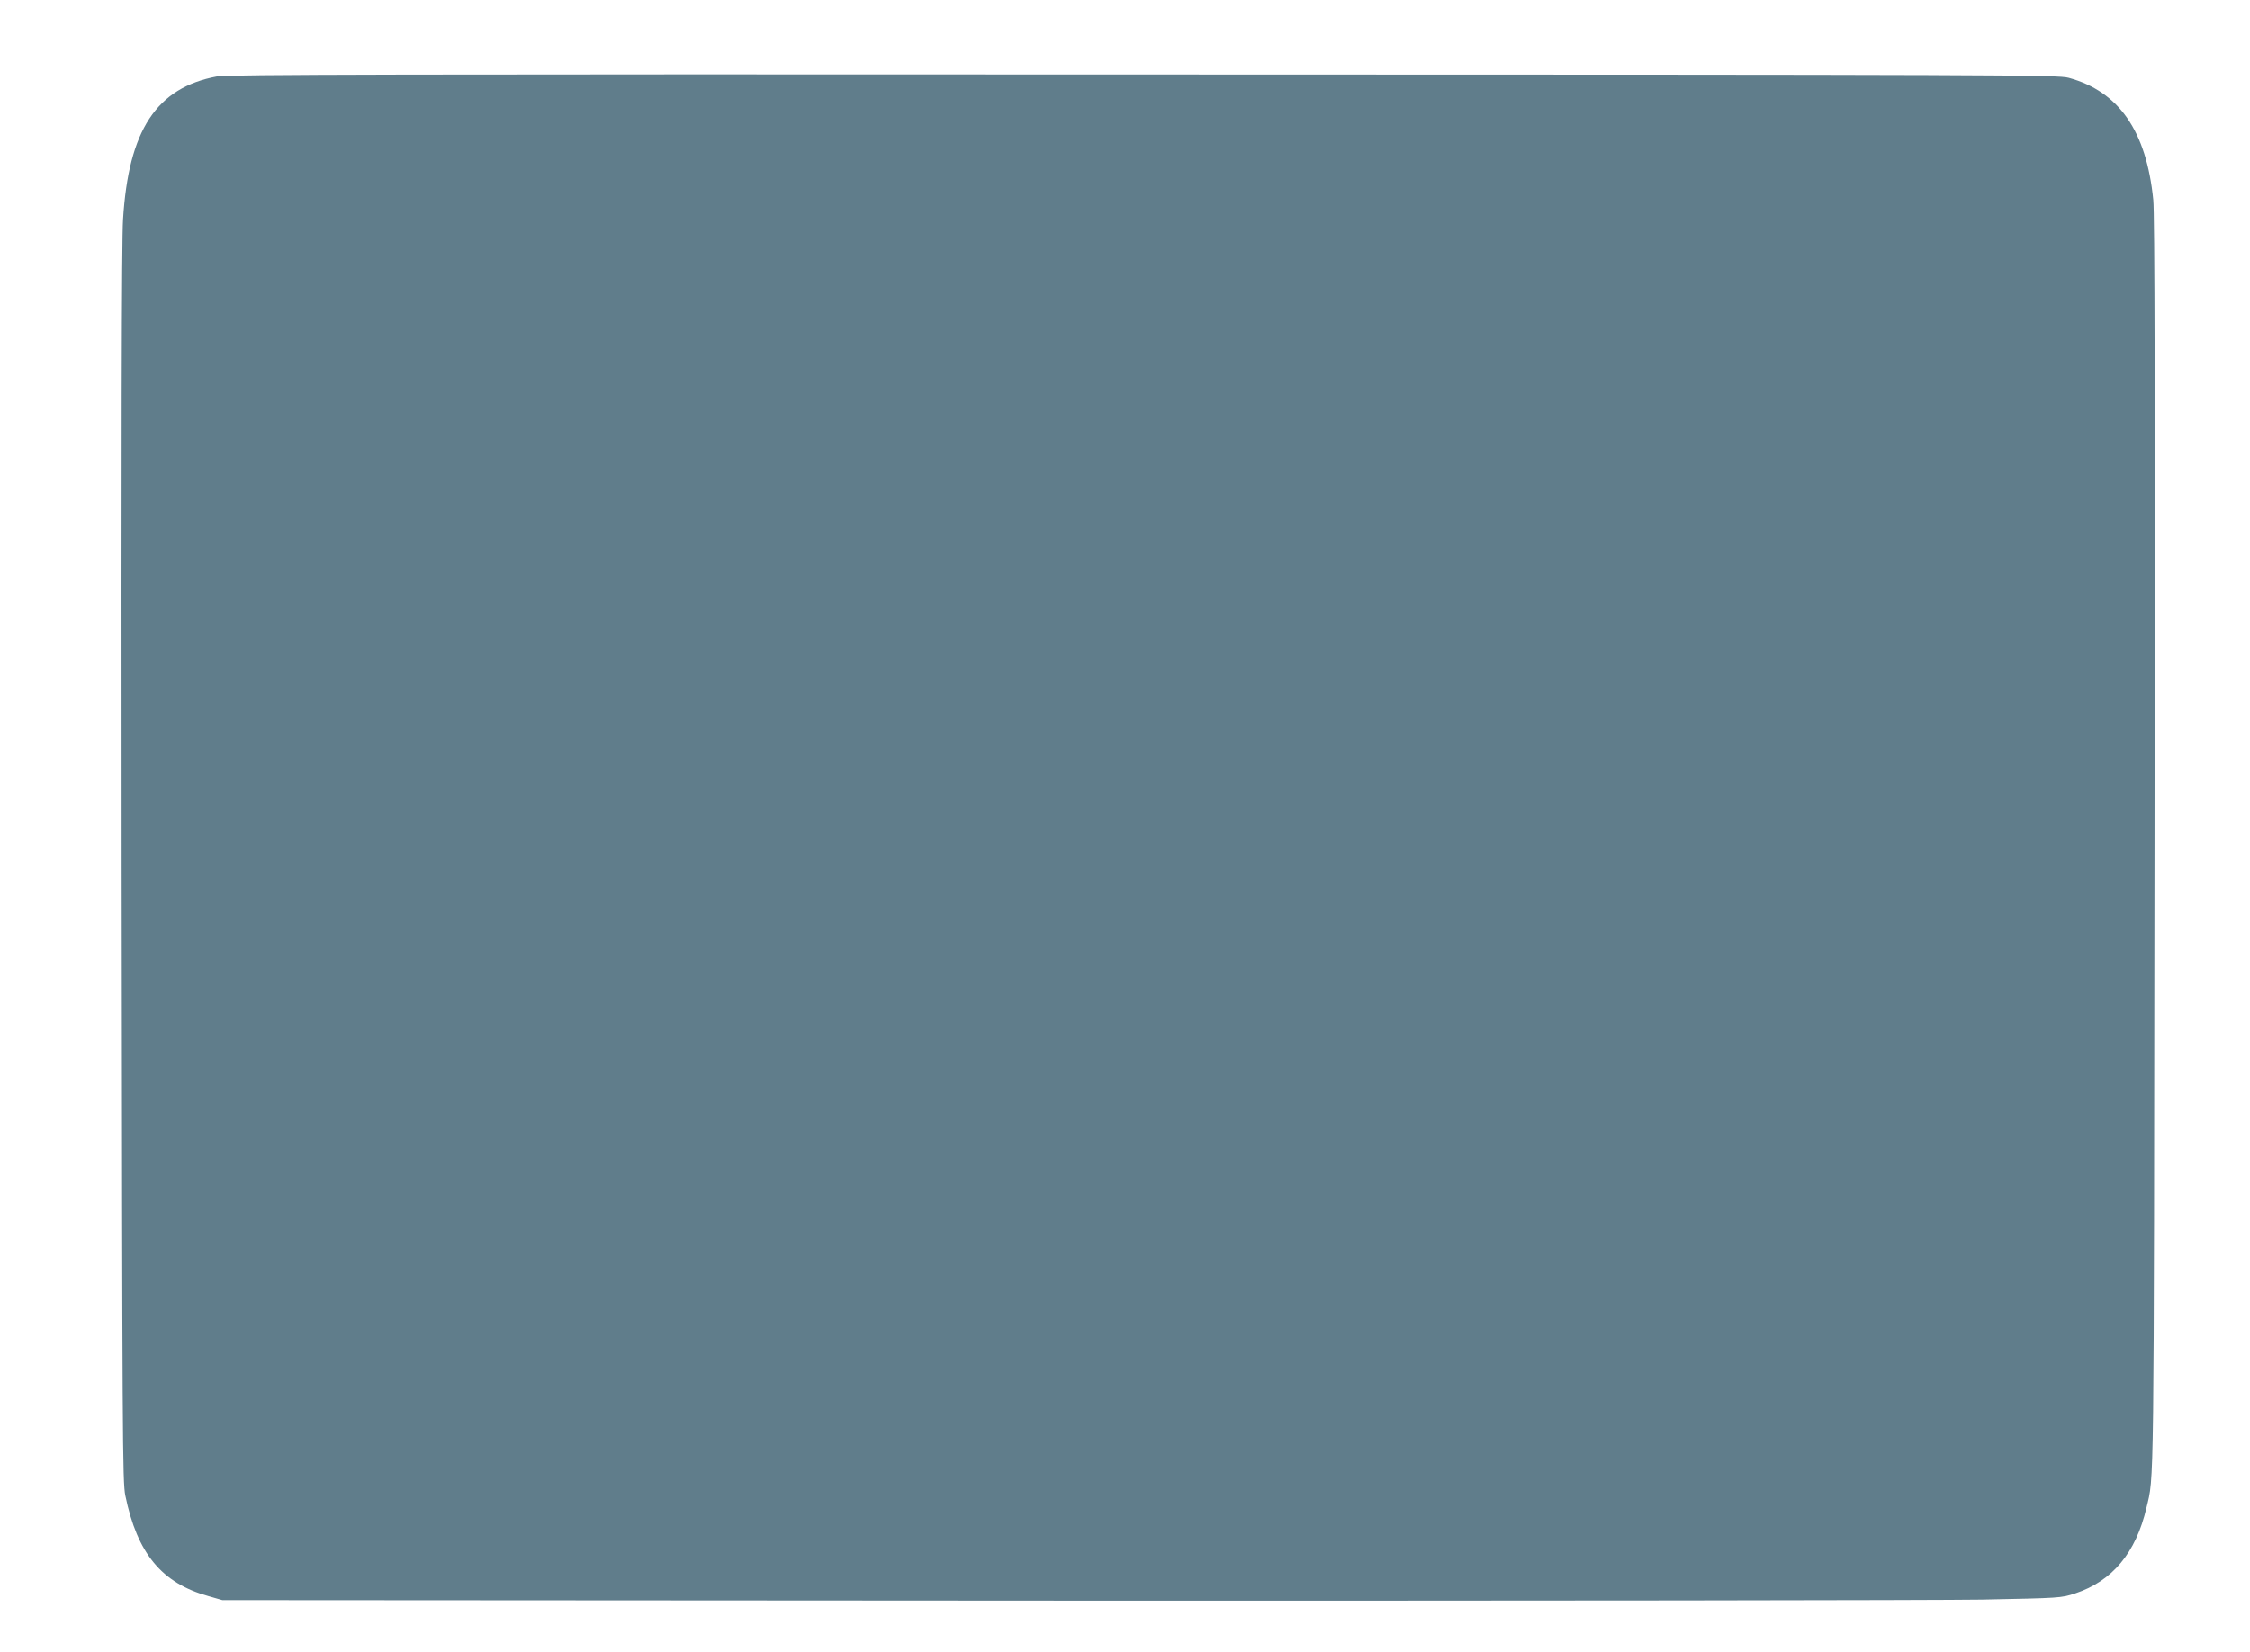 <?xml version="1.0" standalone="no"?>
<!DOCTYPE svg PUBLIC "-//W3C//DTD SVG 20010904//EN"
 "http://www.w3.org/TR/2001/REC-SVG-20010904/DTD/svg10.dtd">
<svg version="1.0" xmlns="http://www.w3.org/2000/svg"
 width="1280pt" height="940pt" viewBox="0 0 1280 940"
 preserveAspectRatio="xMidYMid meet">
<g transform="translate(0,940) scale(0.1,-0.1)"
fill="#607d8b" stroke="none">
<path d="M1235 8965 c-345 -64 -504 -306 -535 -815 -8 -120 -10 -1267 -8
-3675 4 -3285 5 -3505 21 -3585 68 -330 207 -498 472 -572 l80 -23 4780 -3
c2629 -1 4983 2 5230 6 448 9 450 9 530 35 212 70 346 231 406 487 44 186 42
12 46 3780 3 2525 1 3586 -7 3662 -39 392 -195 617 -481 695 -61 17 -324 18
-5264 19 -4225 2 -5213 0 -5270 -11z"/>
</g>
</svg>
